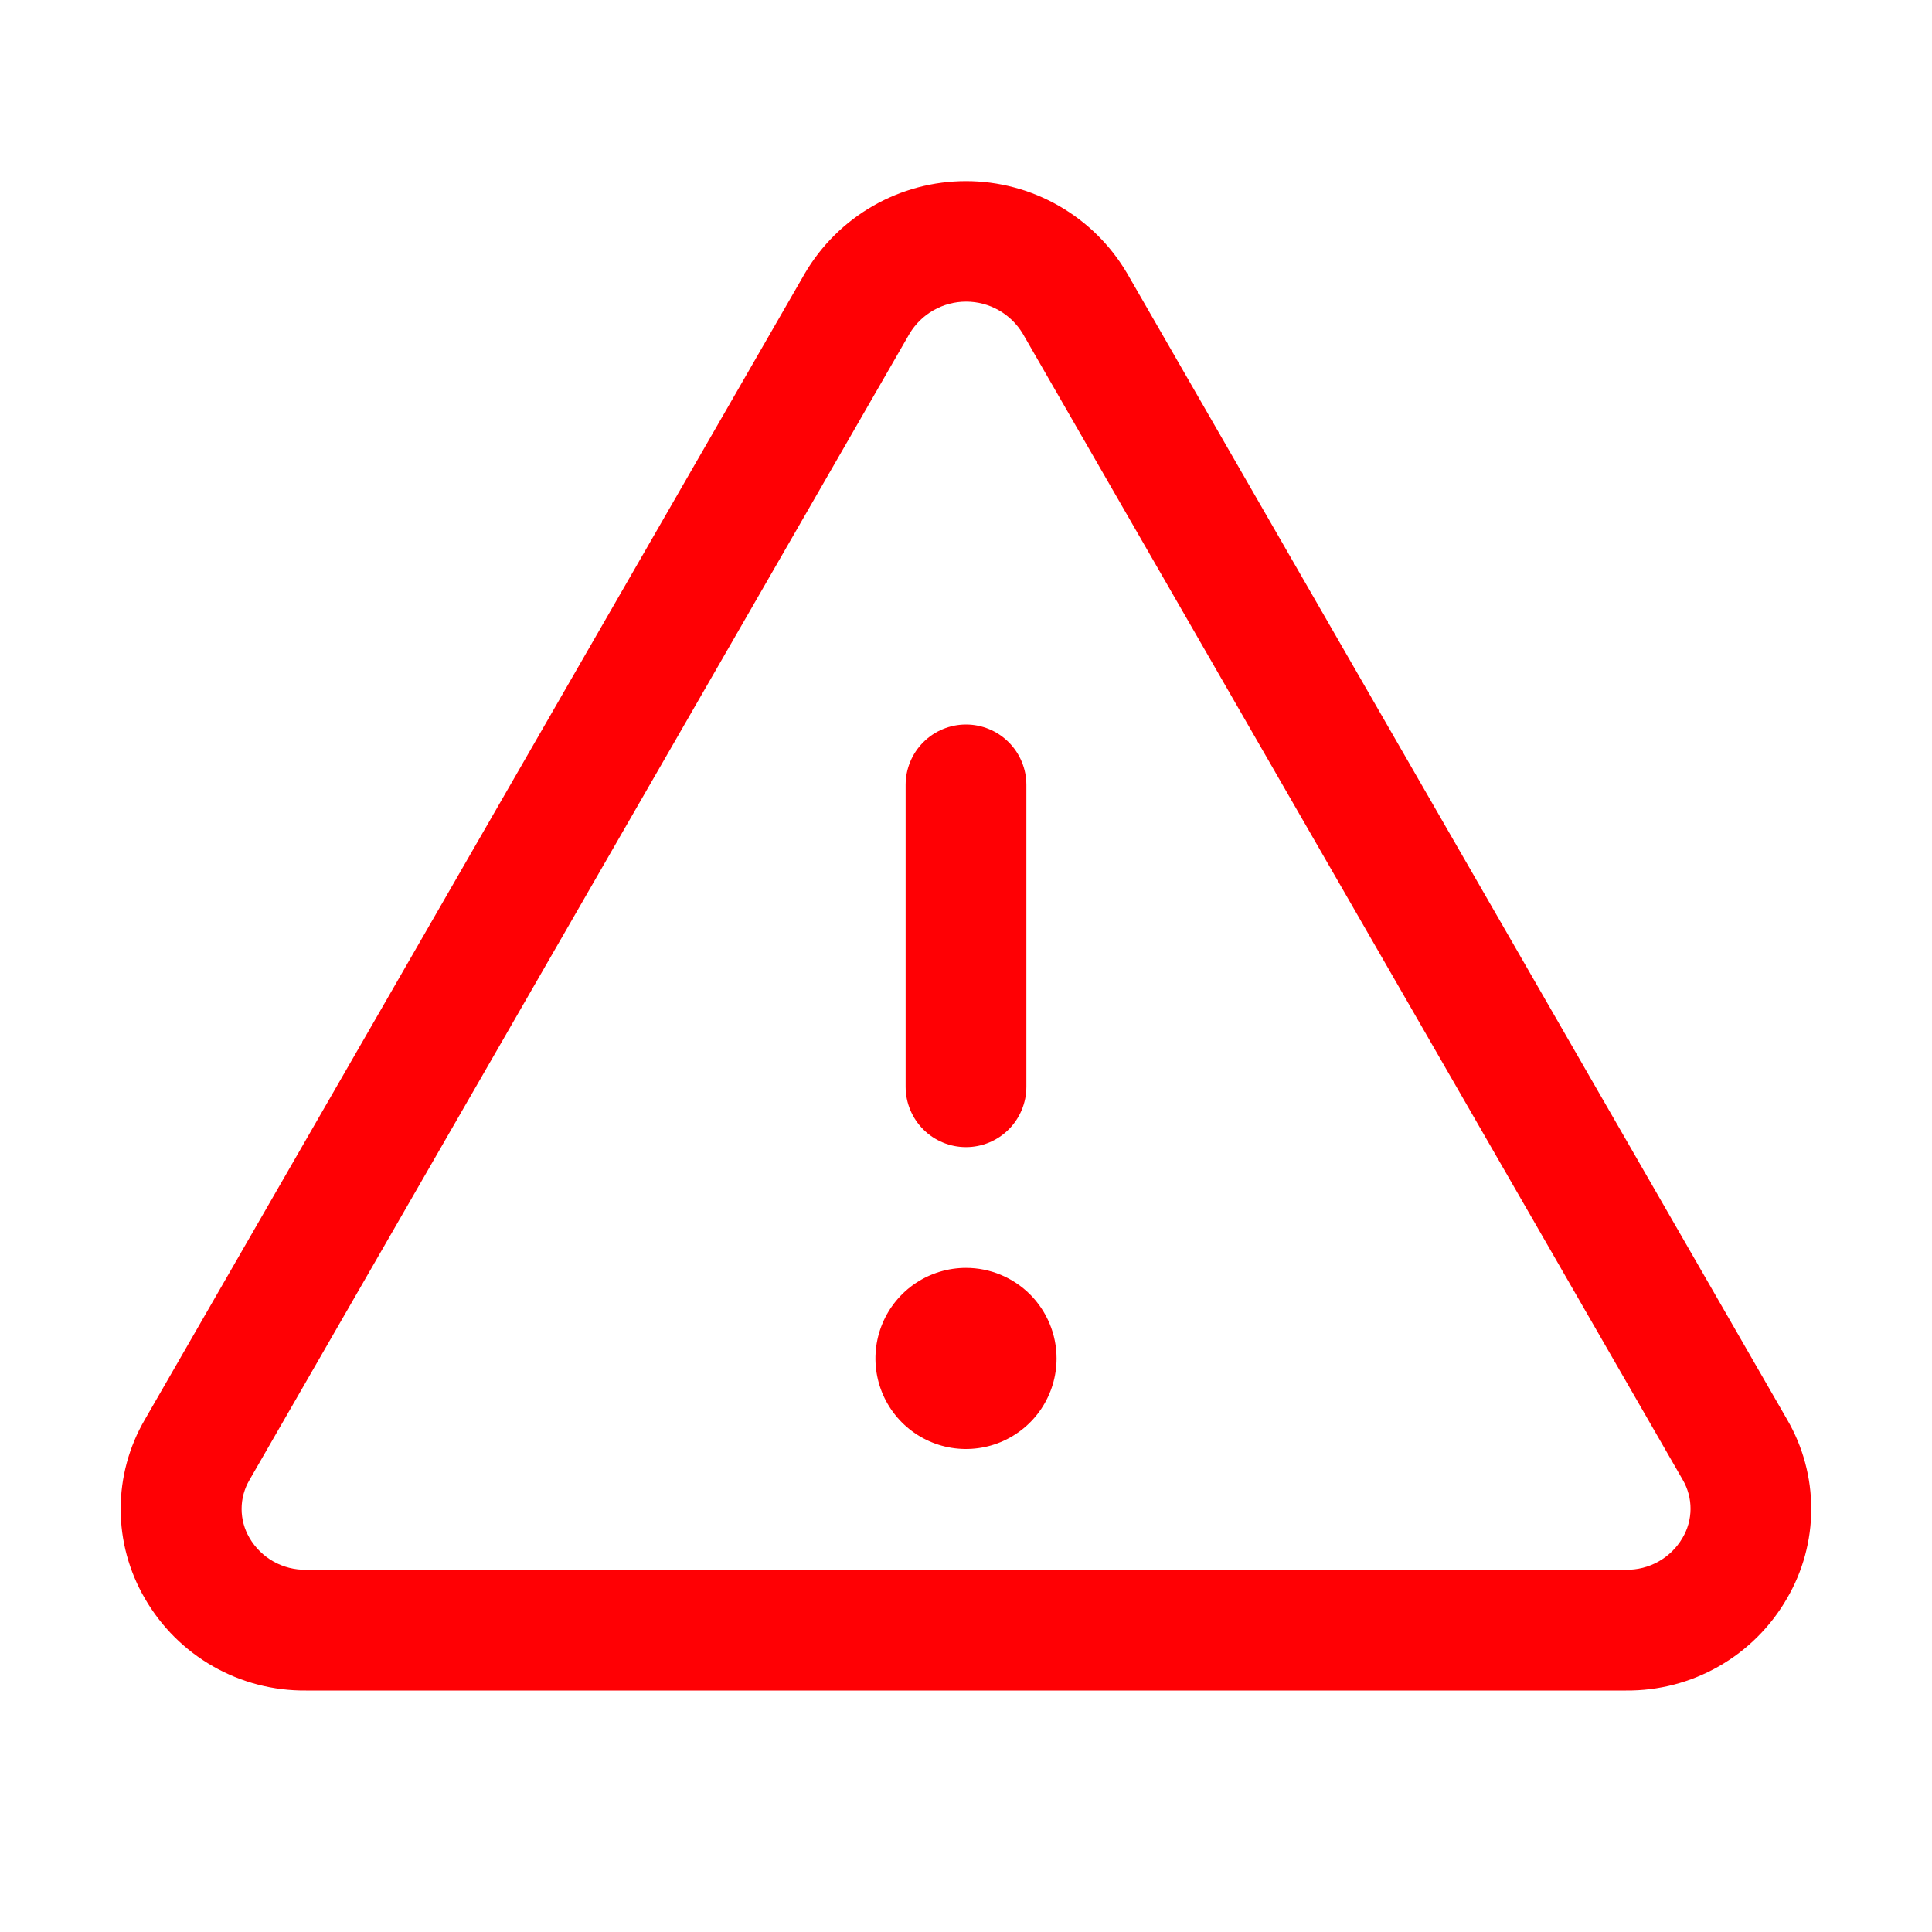<svg width="88" height="88" viewBox="0 0 88 88" fill="none" xmlns="http://www.w3.org/2000/svg">
<path d="M81.4 64.656L51.339 12.451C50.588 11.172 49.516 10.111 48.228 9.374C46.941 8.637 45.483 8.25 44 8.25C42.517 8.25 41.059 8.637 39.772 9.374C38.484 10.111 37.412 11.172 36.661 12.451L6.6 64.656C5.877 65.893 5.496 67.3 5.496 68.733C5.496 70.166 5.877 71.573 6.6 72.81C7.342 74.096 8.412 75.163 9.702 75.899C10.992 76.635 12.454 77.015 13.939 77H74.061C75.545 77.014 77.006 76.634 78.294 75.897C79.583 75.161 80.652 74.095 81.393 72.81C82.117 71.573 82.499 70.166 82.5 68.734C82.501 67.301 82.122 65.894 81.4 64.656ZM76.632 70.056C76.37 70.503 75.994 70.873 75.542 71.126C75.09 71.38 74.579 71.509 74.061 71.5H13.939C13.421 71.509 12.91 71.38 12.458 71.126C12.006 70.873 11.63 70.503 11.368 70.056C11.13 69.654 11.005 69.196 11.005 68.729C11.005 68.263 11.13 67.804 11.368 67.403L41.429 15.197C41.696 14.752 42.074 14.384 42.526 14.129C42.978 13.873 43.488 13.739 44.007 13.739C44.526 13.739 45.036 13.873 45.488 14.129C45.94 14.384 46.318 14.752 46.585 15.197L76.646 67.403C76.881 67.806 77.004 68.264 77.002 68.731C76.999 69.198 76.872 69.656 76.632 70.056ZM41.25 49.5V35.75C41.25 35.021 41.54 34.321 42.056 33.806C42.571 33.29 43.271 33 44 33C44.729 33 45.429 33.29 45.944 33.806C46.46 34.321 46.75 35.021 46.75 35.75V49.5C46.75 50.229 46.46 50.929 45.944 51.445C45.429 51.96 44.729 52.25 44 52.25C43.271 52.25 42.571 51.96 42.056 51.445C41.54 50.929 41.25 50.229 41.25 49.5ZM48.125 61.875C48.125 62.691 47.883 63.488 47.43 64.167C46.977 64.845 46.332 65.374 45.579 65.686C44.825 65.998 43.995 66.08 43.195 65.921C42.395 65.762 41.66 65.369 41.083 64.792C40.506 64.215 40.113 63.48 39.954 62.68C39.795 61.88 39.877 61.05 40.189 60.296C40.501 59.543 41.03 58.898 41.708 58.445C42.387 57.992 43.184 57.75 44 57.75C45.094 57.75 46.143 58.185 46.917 58.958C47.69 59.732 48.125 60.781 48.125 61.875Z" fill="#FF0004"/>
</svg>
